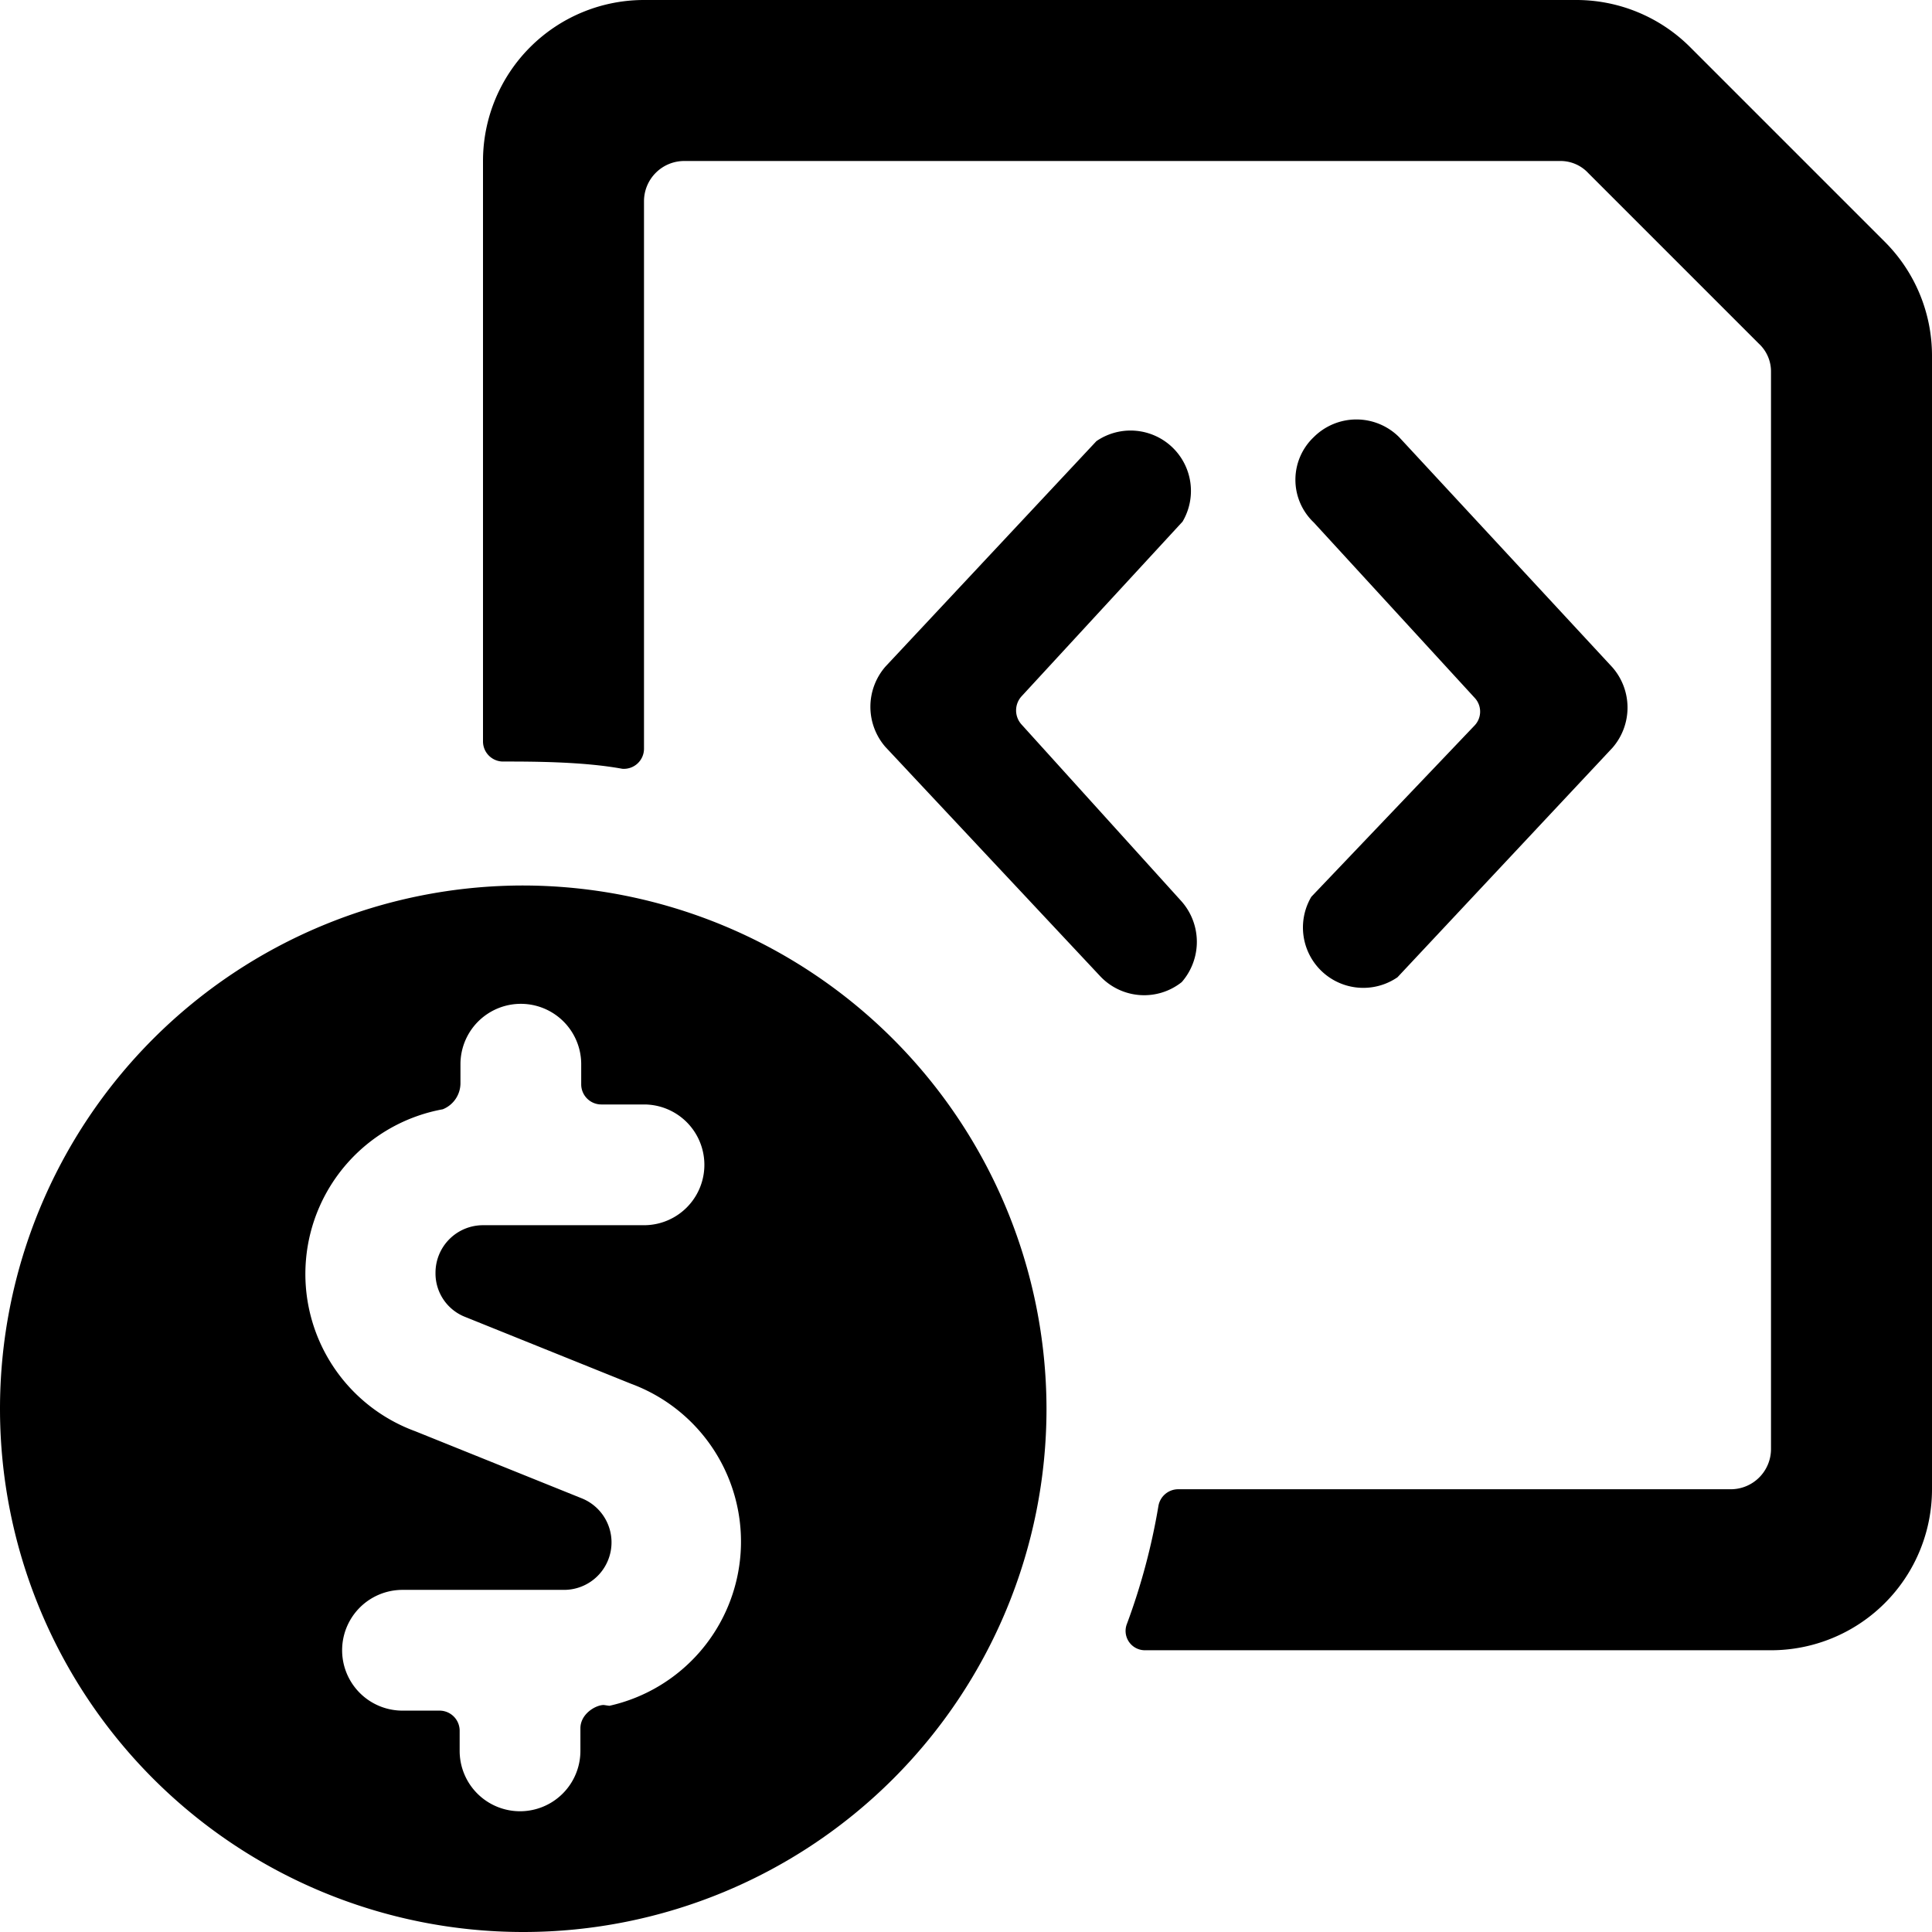 <svg xmlns="http://www.w3.org/2000/svg" viewBox="0 0 24 24"><g><path d="M14.68 12.2a0.76 0.76 0 0 0 0 -1L12.69 9a0.26 0.26 0 0 1 0 -0.35l2 -2.17a0.75 0.75 0 0 0 -1.07 -1L11 8.28a0.76 0.76 0 0 0 0 1l2.67 2.85a0.75 0.75 0 0 0 1.01 0.07Z" fill="#000000" stroke-width="1"></path><path d="M16.29 11.14a0.75 0.75 0 0 0 1.07 1l2.67 -2.85a0.76 0.76 0 0 0 0 -1l-2.65 -2.86a0.75 0.75 0 0 0 -1.06 0 0.73 0.73 0 0 0 0 1.06l2 2.18a0.25 0.25 0 0 1 0 0.34Z" fill="#000000" stroke-width="1"></path><path d="M23.41 3 21 0.59A2 2 0 0 0 19.59 0H8a2 2 0 0 0 -2 2v7.21a0.25 0.25 0 0 0 0.24 0.25c0.37 0 1 0 1.49 0.09A0.25 0.25 0 0 0 8 9.3V2.5a0.5 0.5 0 0 1 0.5 -0.5h10.88a0.47 0.47 0 0 1 0.35 0.15l2.12 2.12a0.47 0.47 0 0 1 0.15 0.35V18a0.5 0.5 0 0 1 -0.5 0.5h-6.87a0.25 0.25 0 0 0 -0.24 0.21 8 8 0 0 1 -0.39 1.46 0.24 0.24 0 0 0 0.22 0.33H22a2 2 0 0 0 2 -2V4.42A2 2 0 0 0 23.41 3Z" fill="#000000" stroke-width="1"></path><path d="M6.5 11a6.5 6.5 0 1 0 6.5 6.5A6.51 6.51 0 0 0 6.5 11Zm1 10.18c-0.1 0 -0.29 0.11 -0.29 0.29v0.28a0.75 0.75 0 0 1 -1.5 0v-0.25a0.25 0.25 0 0 0 -0.25 -0.25H5a0.75 0.75 0 0 1 0 -1.5h2a0.59 0.59 0 0 0 0.22 -1.14l-2.06 -0.83a2.08 2.08 0 0 1 0.34 -4 0.35 0.35 0 0 0 0.22 -0.33v-0.23a0.75 0.75 0 0 1 1.5 0v0.25a0.25 0.25 0 0 0 0.25 0.25H8a0.75 0.75 0 0 1 0 1.5H6a0.59 0.59 0 0 0 -0.59 0.59 0.58 0.58 0 0 0 0.37 0.55l2.06 0.83a2.09 2.09 0 0 1 -0.27 4Z" fill="#000000" stroke-width="1"></path></g></svg>